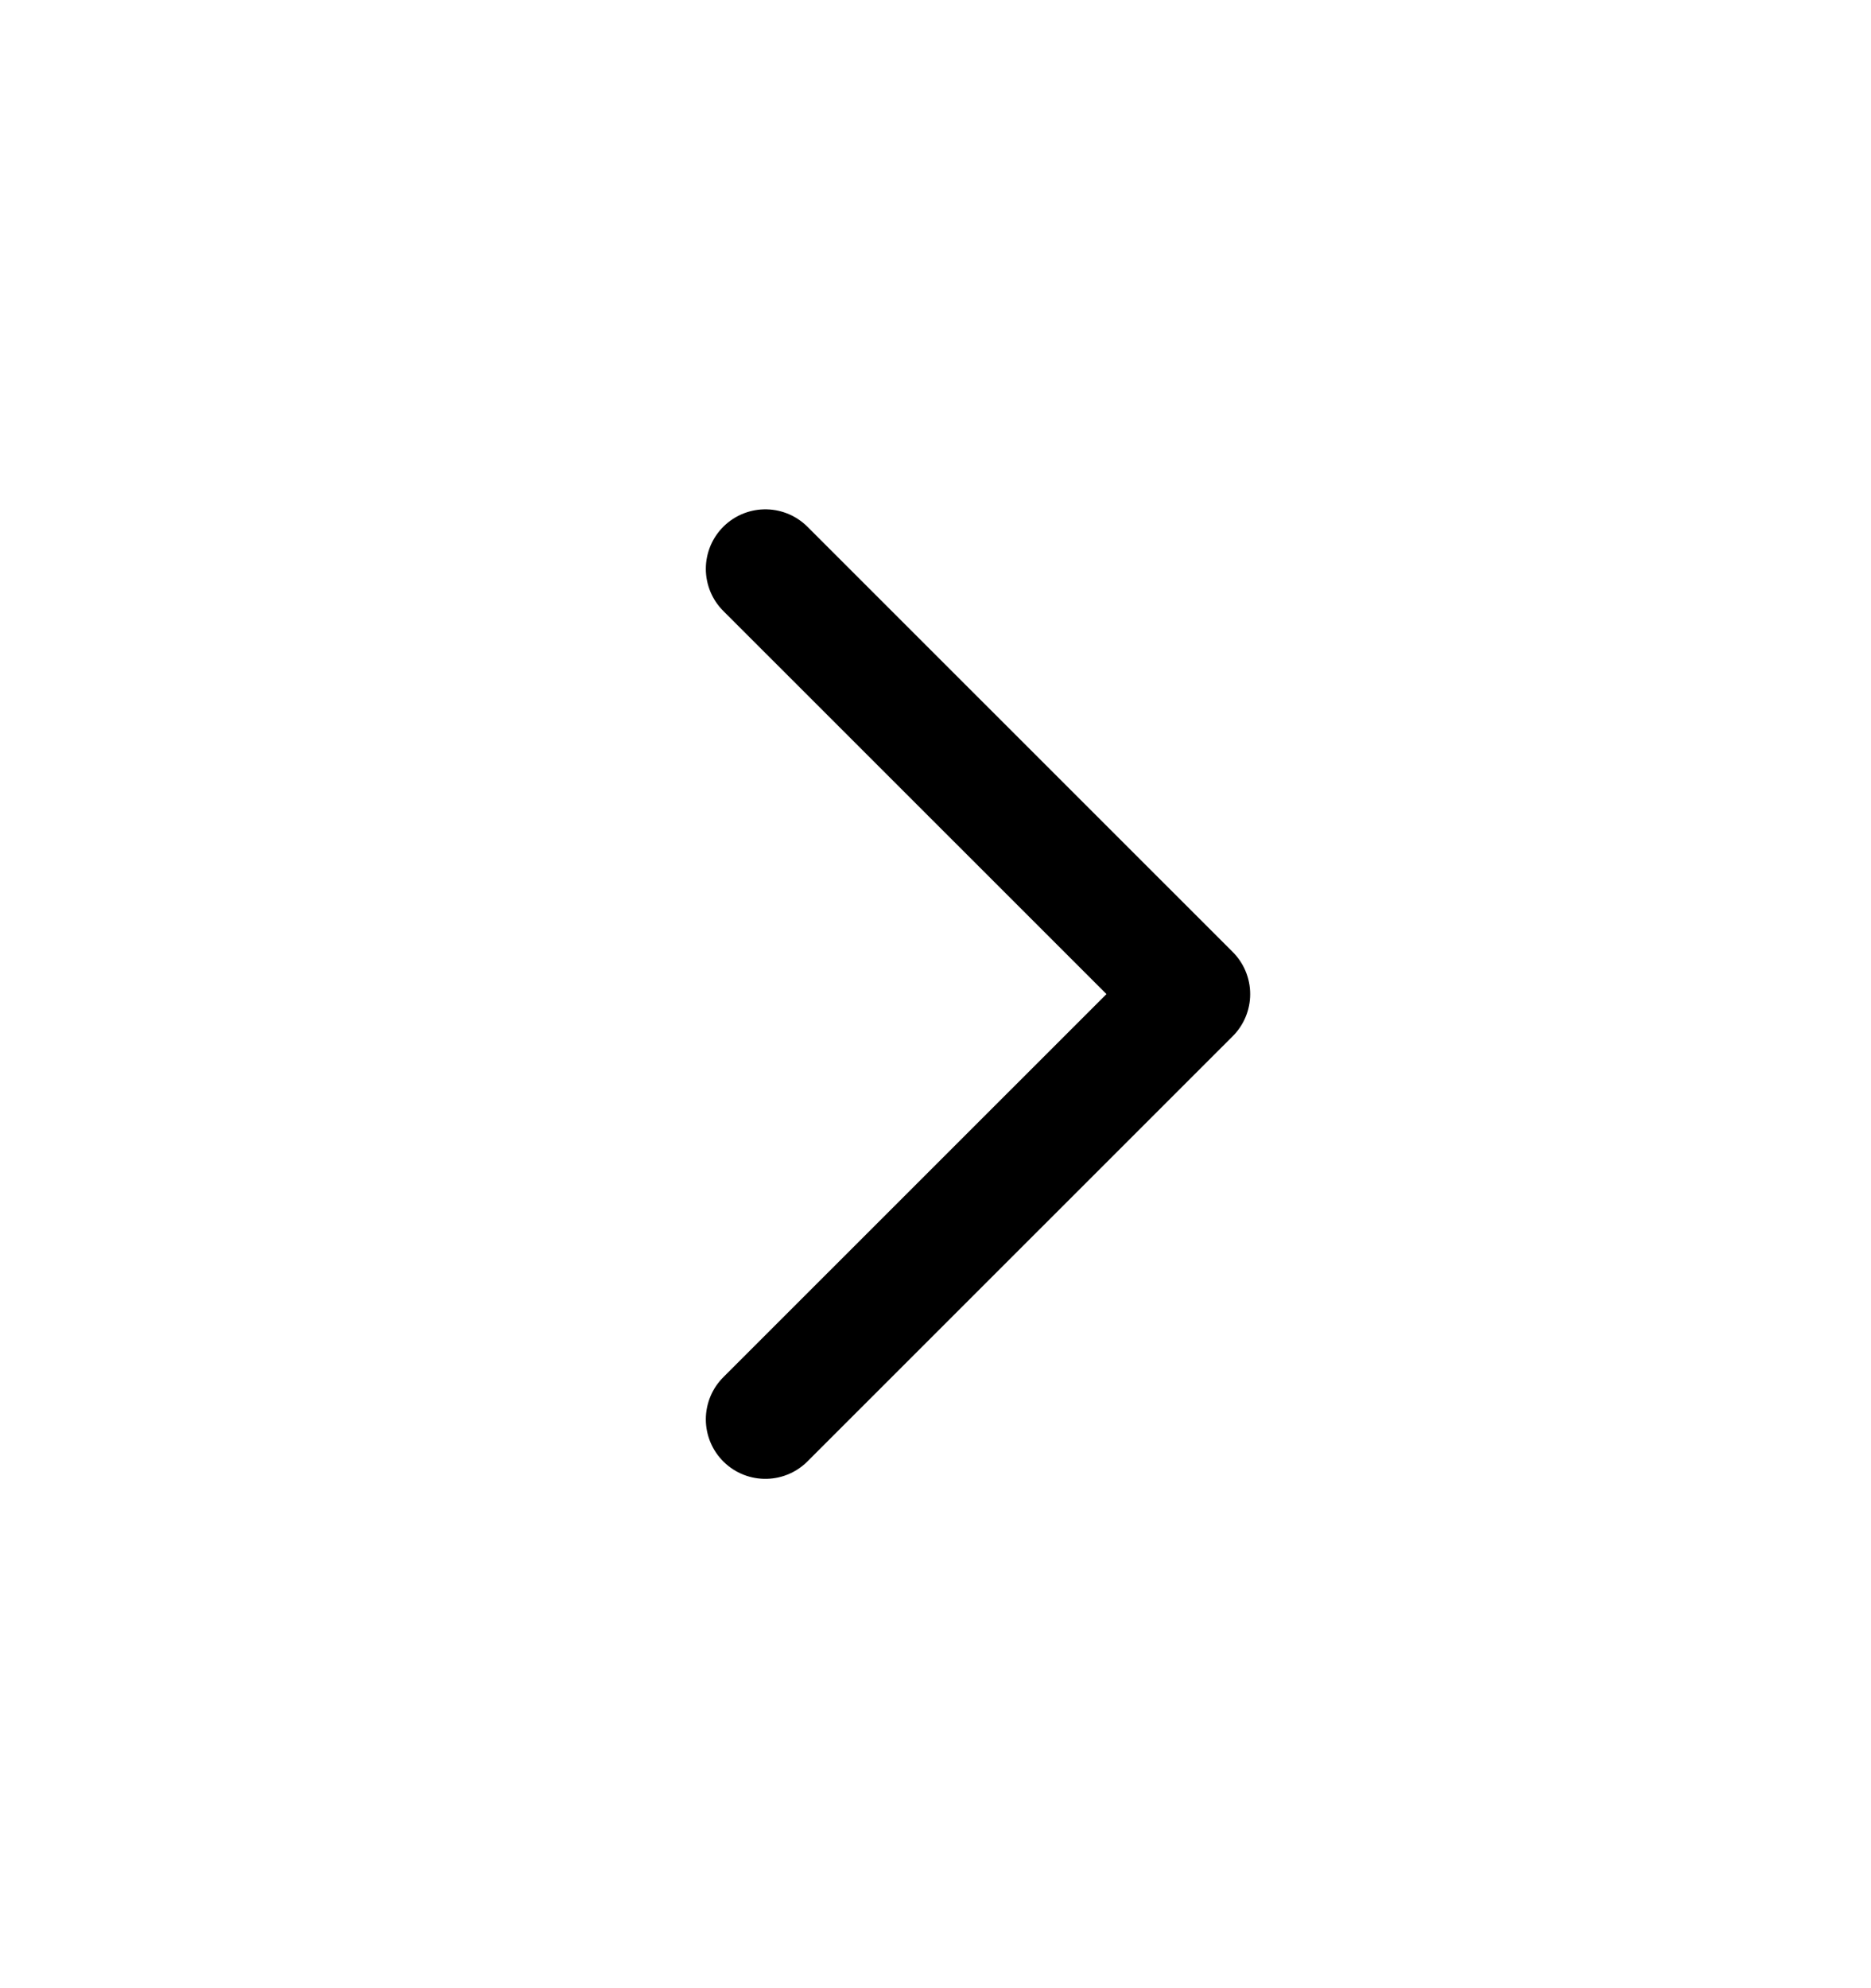 <svg width="16" height="17" viewBox="0 0 16 17" fill="none"
    xmlns="http://www.w3.org/2000/svg">
    <path d="M6.545 12.136L10.182 8.5L6.545 4.864" stroke="currentColor" stroke-width="1.018" stroke-linecap="round" stroke-linejoin="round"/>
</svg>
